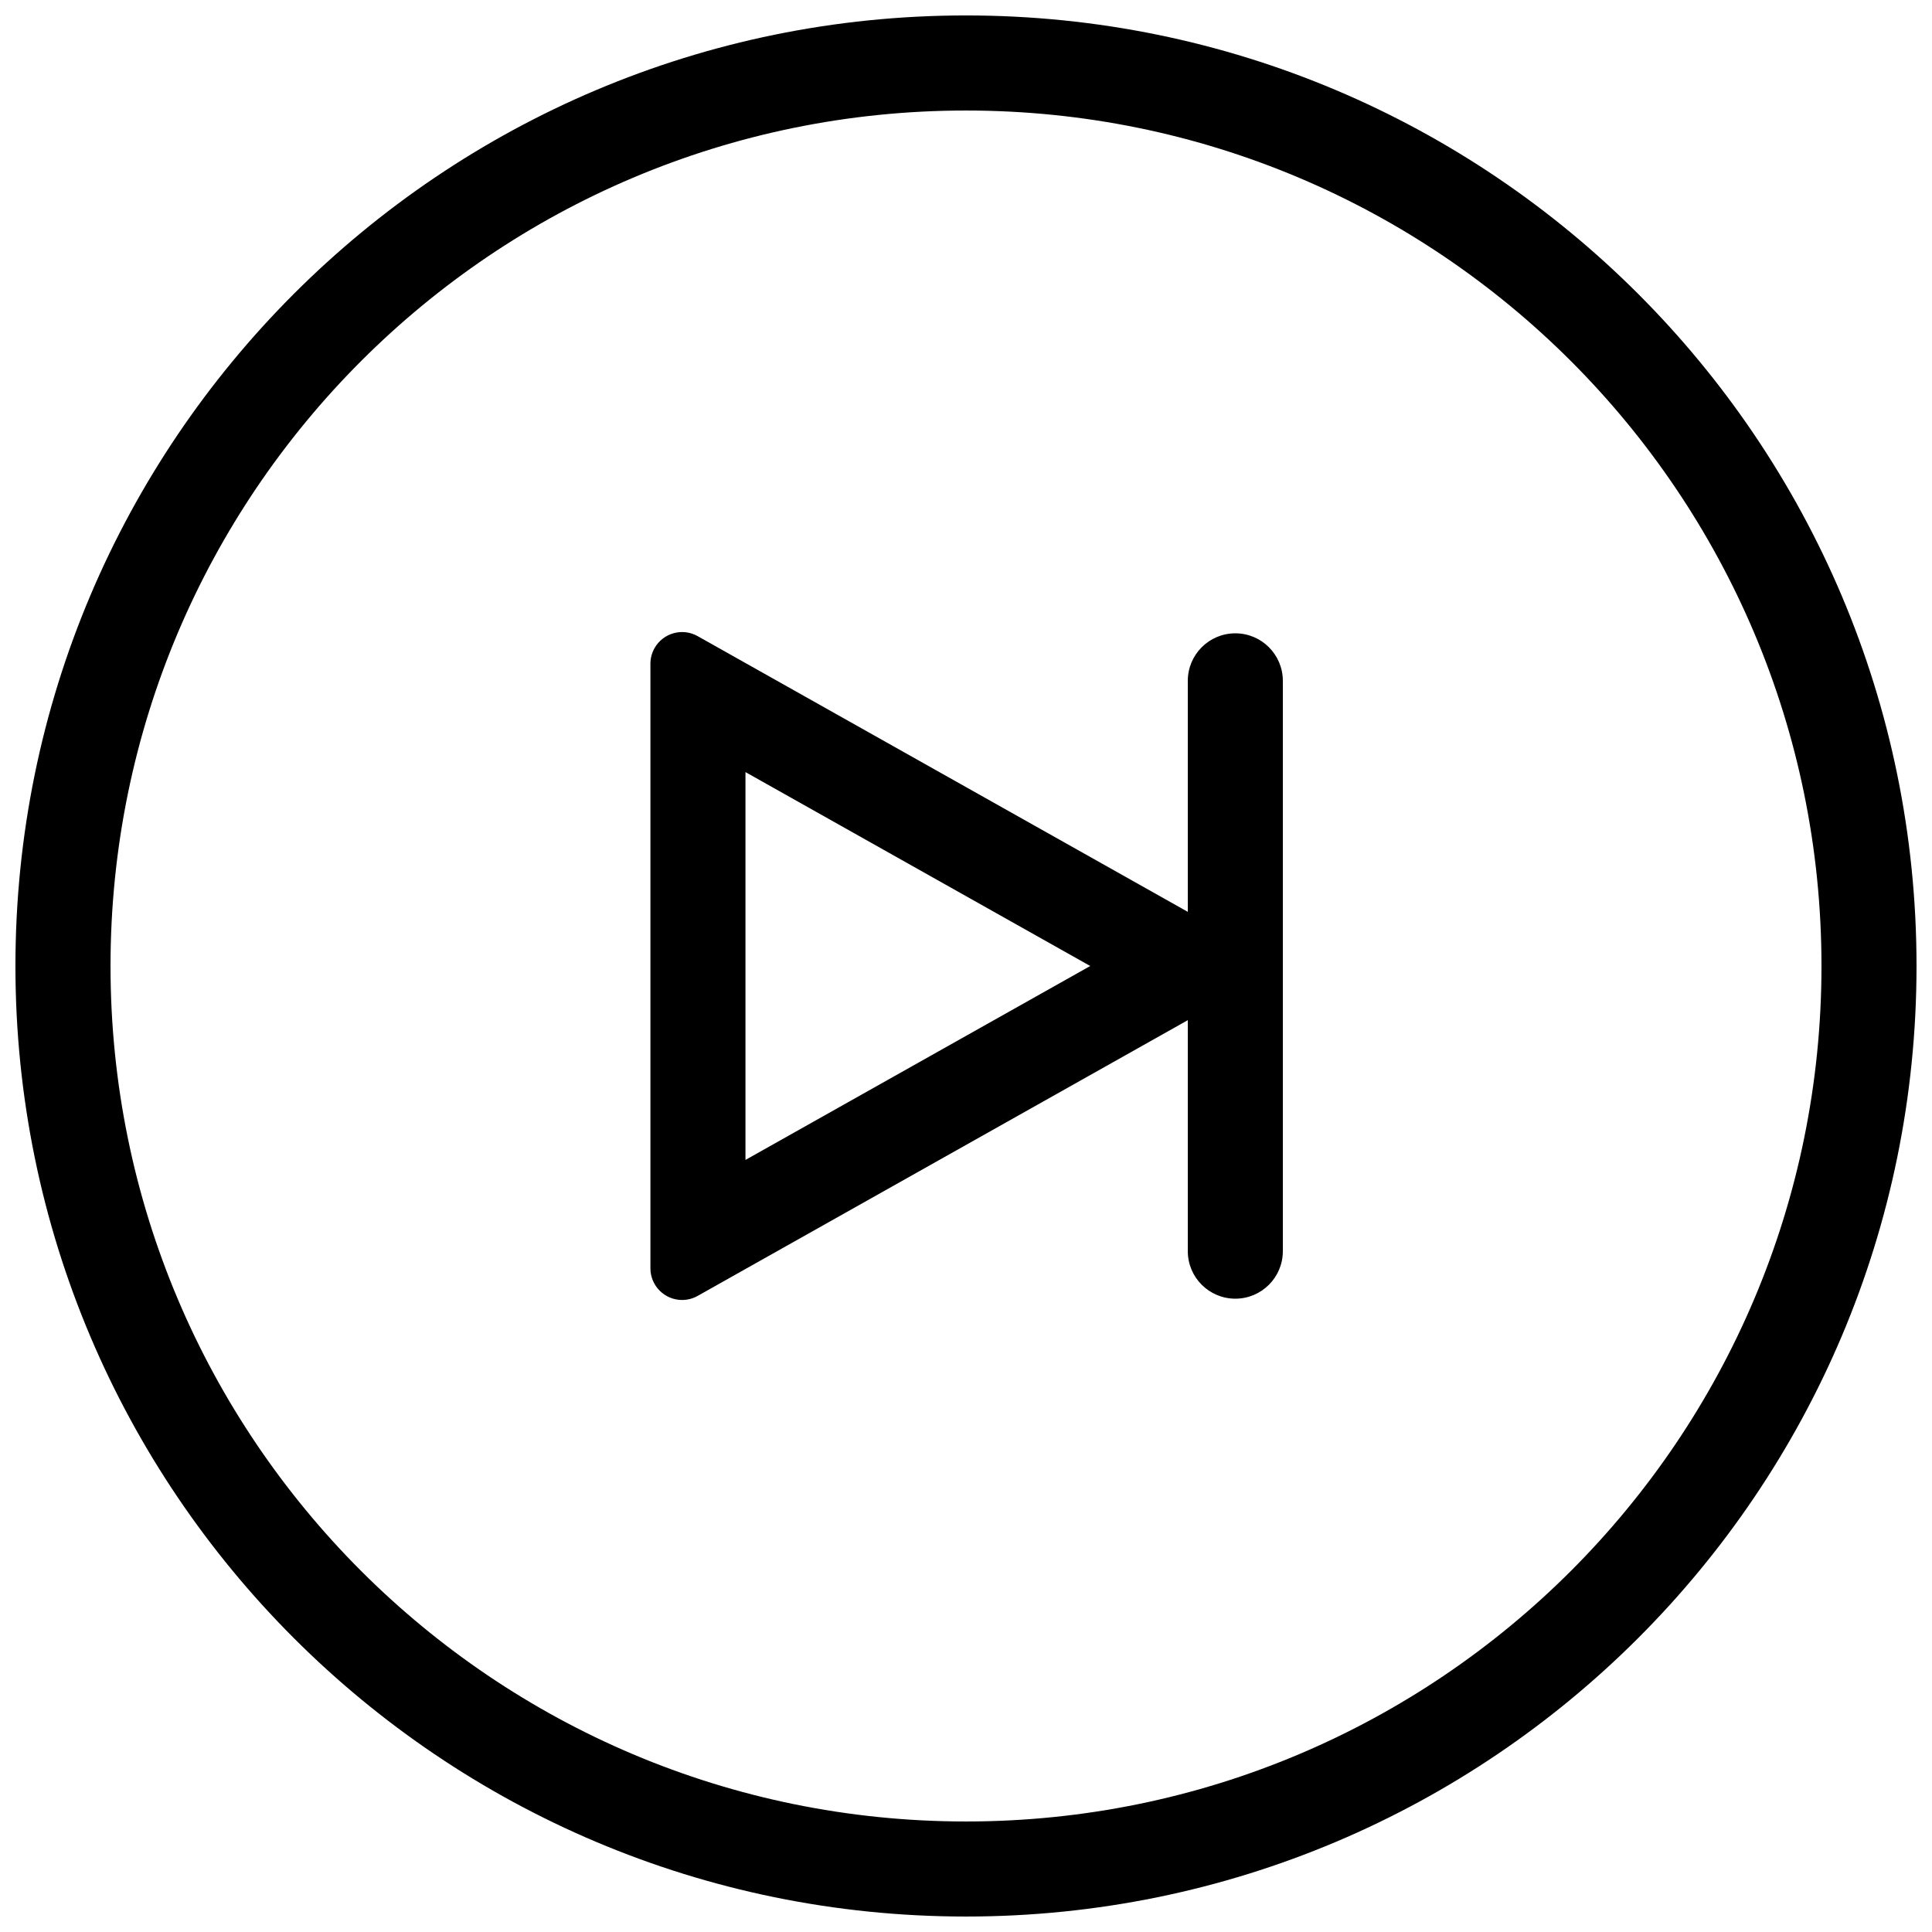 <?xml version="1.0" encoding="UTF-8"?>
<!-- The Best Svg Icon site in the world: iconSvg.co, Visit us! https://iconsvg.co -->
<svg width="800px" height="800px" version="1.1" viewBox="144 144 512 512" xmlns="http://www.w3.org/2000/svg">
 <defs>
  <clipPath id="a">
   <path d="m148.09 148.09h503.81v503.81h-503.81z"/>
  </clipPath>
 </defs>
 <g clip-path="url(#a)">
  <path d="m400 626.71c125.21 0 226.71-101.5 226.71-226.71s-101.5-226.71-226.71-226.71-226.71 101.5-226.71 226.71 101.5 226.71 226.71 226.71zm0 25.191c-139.12 0-251.91-112.78-251.91-251.9 0-139.12 112.78-251.91 251.91-251.91 139.12 0 251.9 112.78 251.9 251.91 0 139.12-112.78 251.9-251.9 251.9z"/>
 </g>
 <path d="m432.92 400-91.363 51.391v-102.78zm25.859 14.355v61.215c0 6.957 5.637 12.594 12.594 12.594 6.957 0 12.594-5.637 12.594-12.594v-151.14c0-6.953-5.637-12.594-12.594-12.594-6.957 0-12.594 5.641-12.594 12.594v61.219l-129.9-73.07c-4.043-2.273-9.16-0.84-11.434 3.203-0.707 1.258-1.078 2.672-1.078 4.117v160.21c0 4.641 3.758 8.398 8.395 8.398 1.445 0 2.859-0.371 4.117-1.078z"/>
</svg>